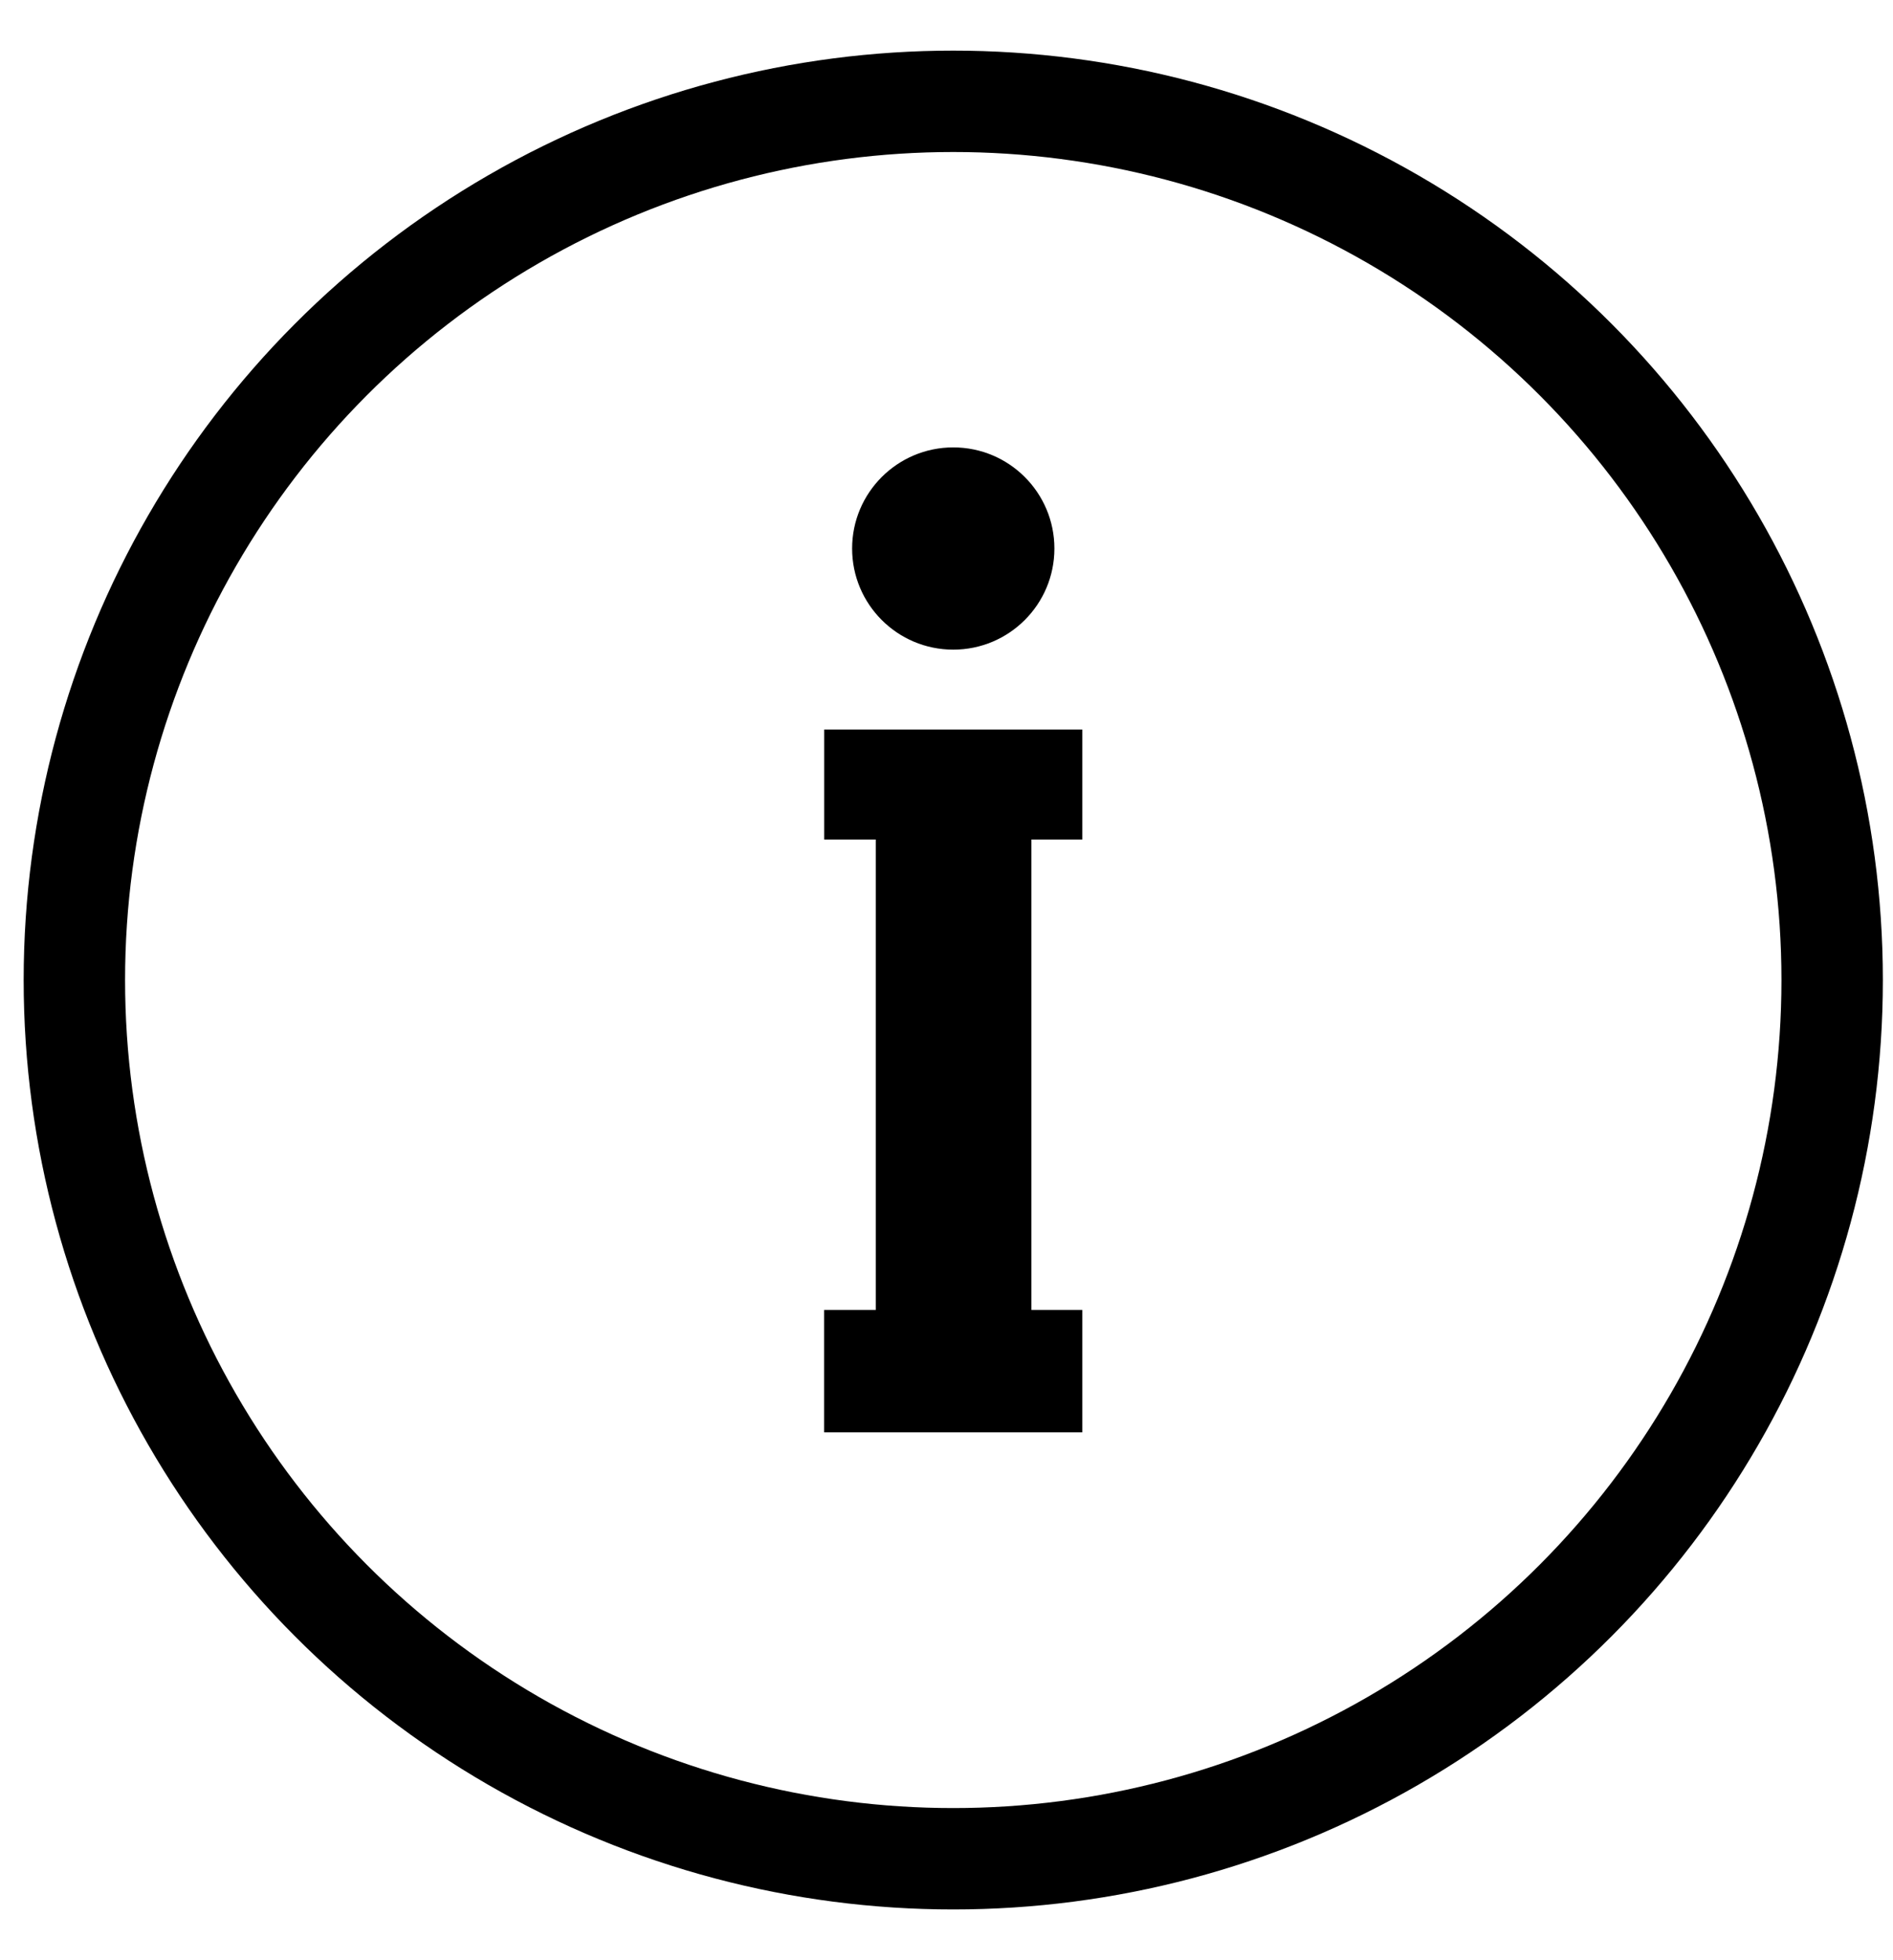<svg width="28" height="29" xmlns="http://www.w3.org/2000/svg"><g transform="translate(1.1 1.499)" fill="none" fill-rule="evenodd"><circle stroke="#000" stroke-width="1.5" cx="13" cy="13" r="13"/><path fill="#000" d="M11.091 10.921V9.294h3.818v1.627h-.753v6.96h.753v1.81H11.09v-1.81h.764v-6.96z"/><circle fill="#000" cx="13" cy="6.616" r="1.496"/></g></svg>